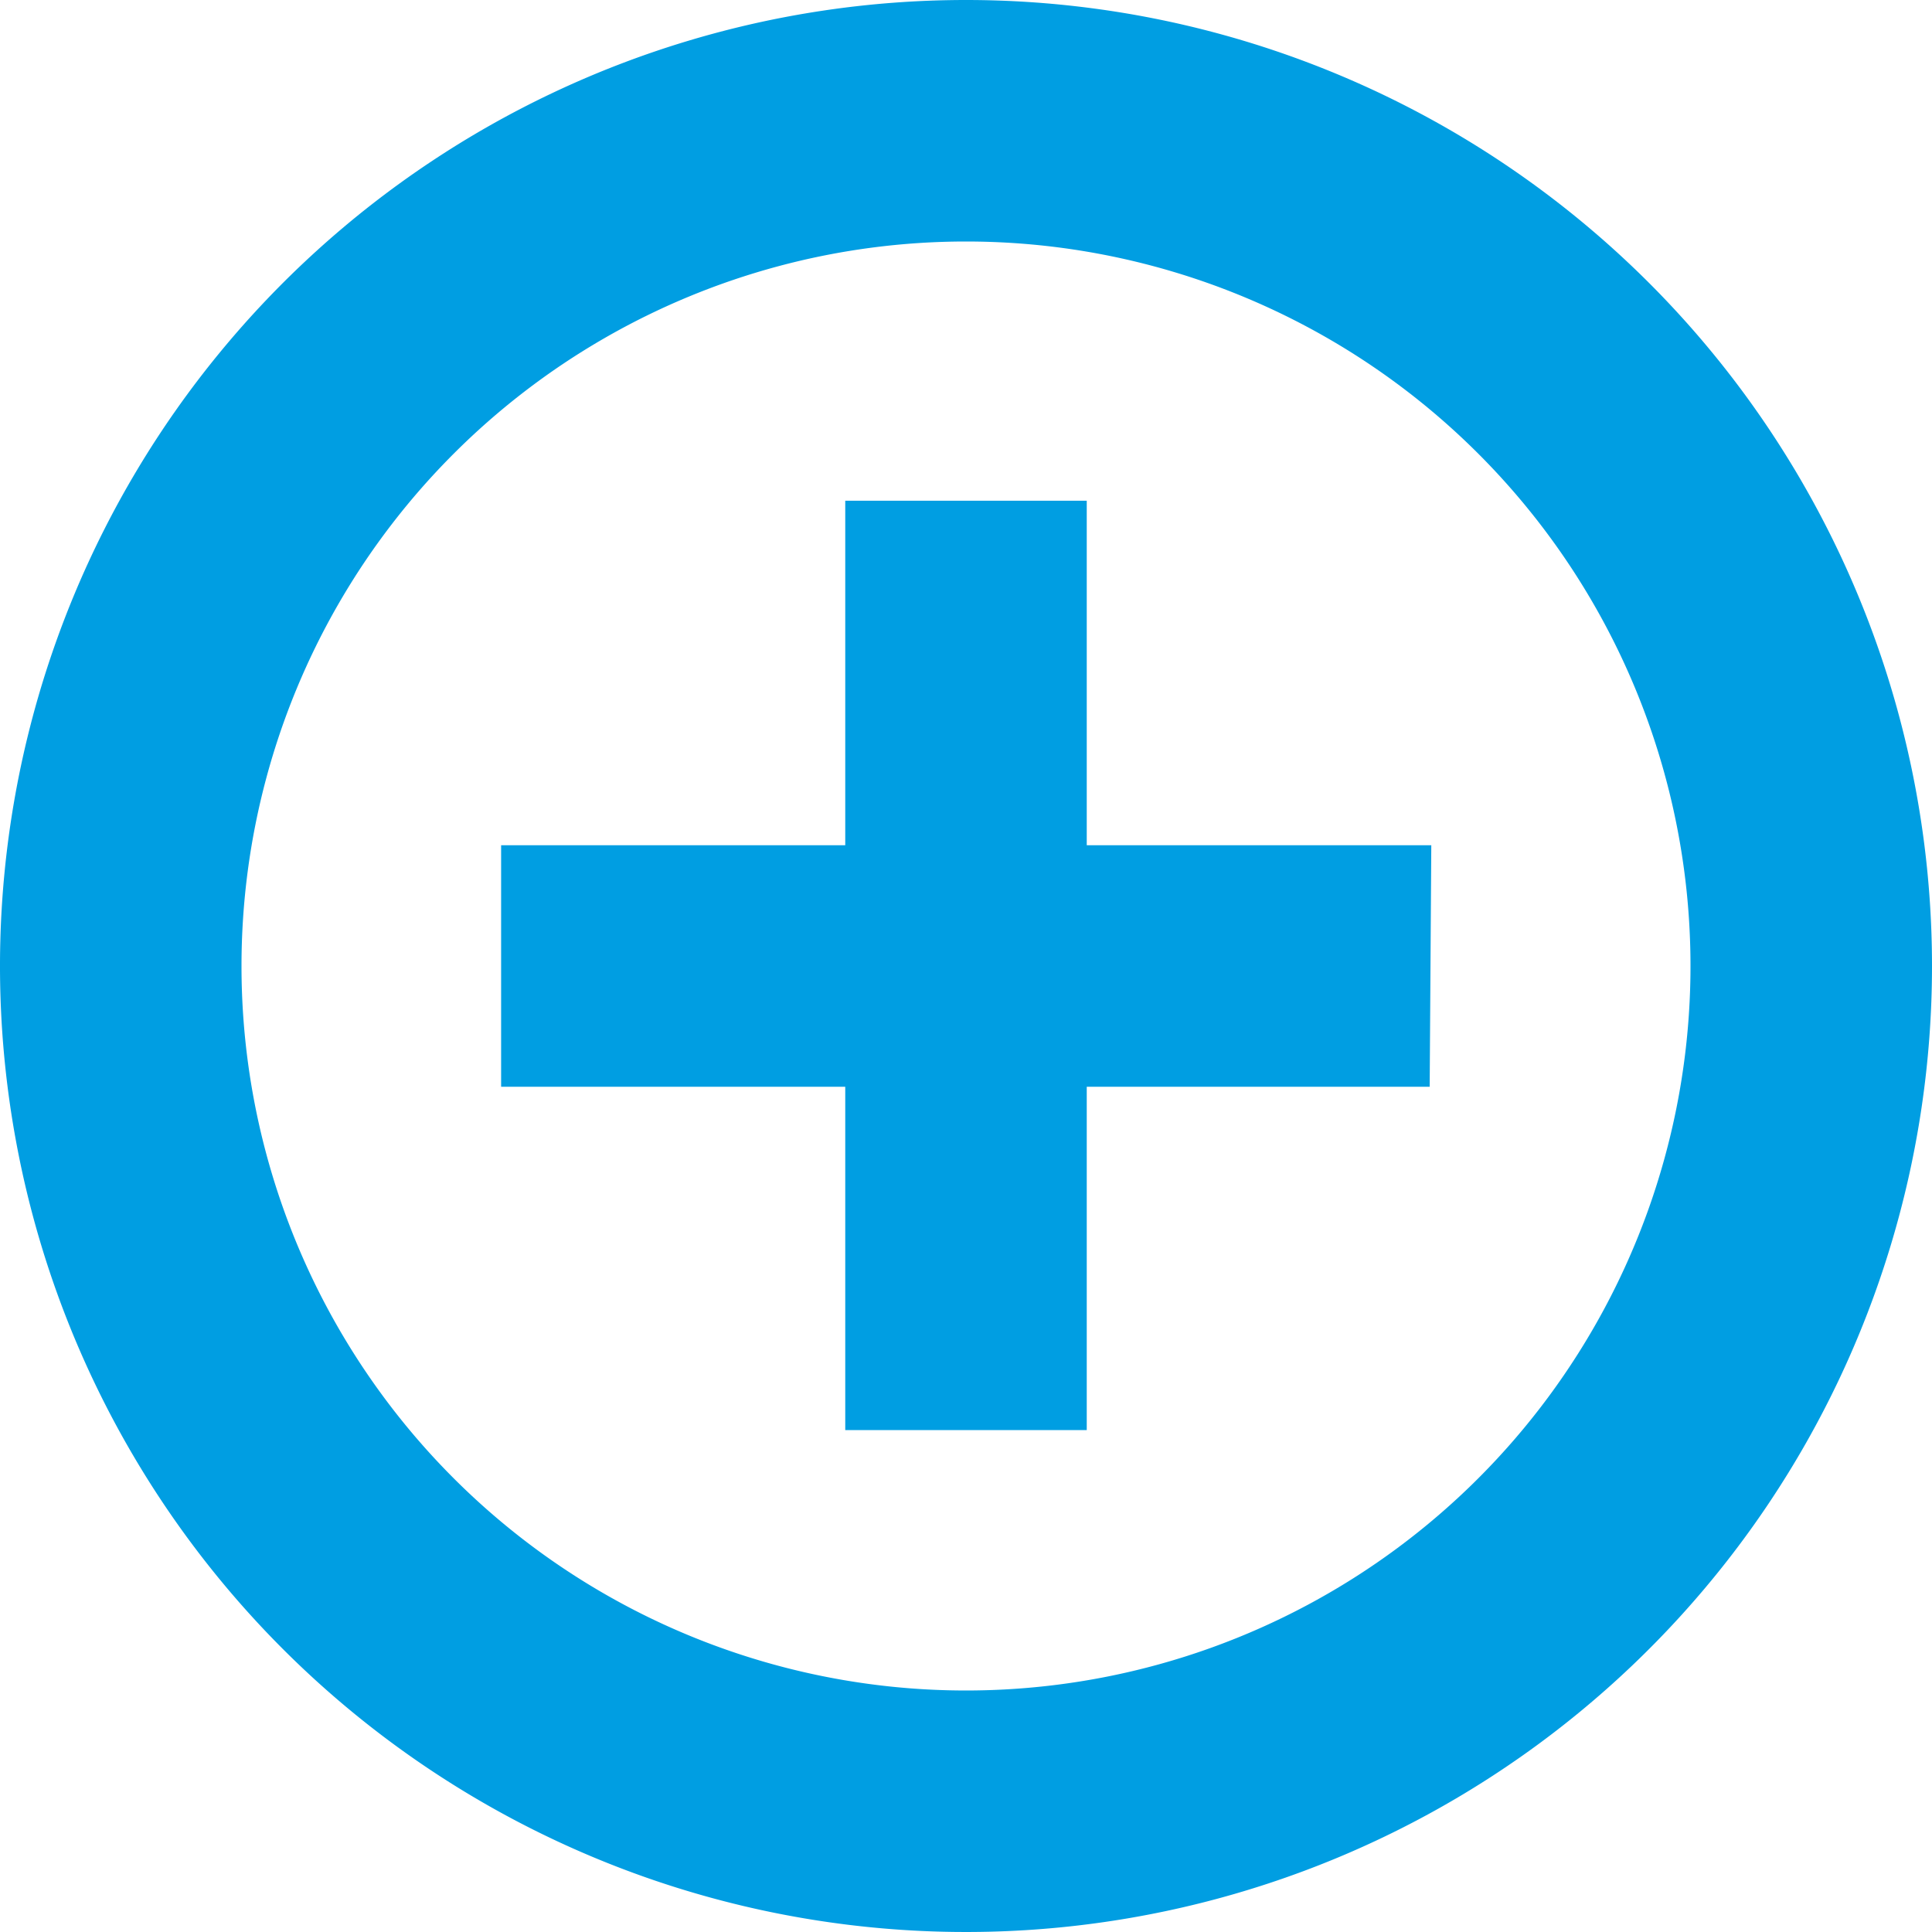 <svg xmlns="http://www.w3.org/2000/svg" viewBox="0 0 48 48"><defs><style>.cls-1{fill:#009ee2;}</style></defs><title>054</title><g id="Icons"><path class="cls-1" d="M24,6A18,18,0,1,1,6,24,18,18,0,0,1,24,6m0-6A24,24,0,1,0,48,24,24,24,0,0,0,24,0ZM35.56,21H27V12.44H21V21H12.45V27H21v8.53H27V27h8.52Z"/></g></svg>